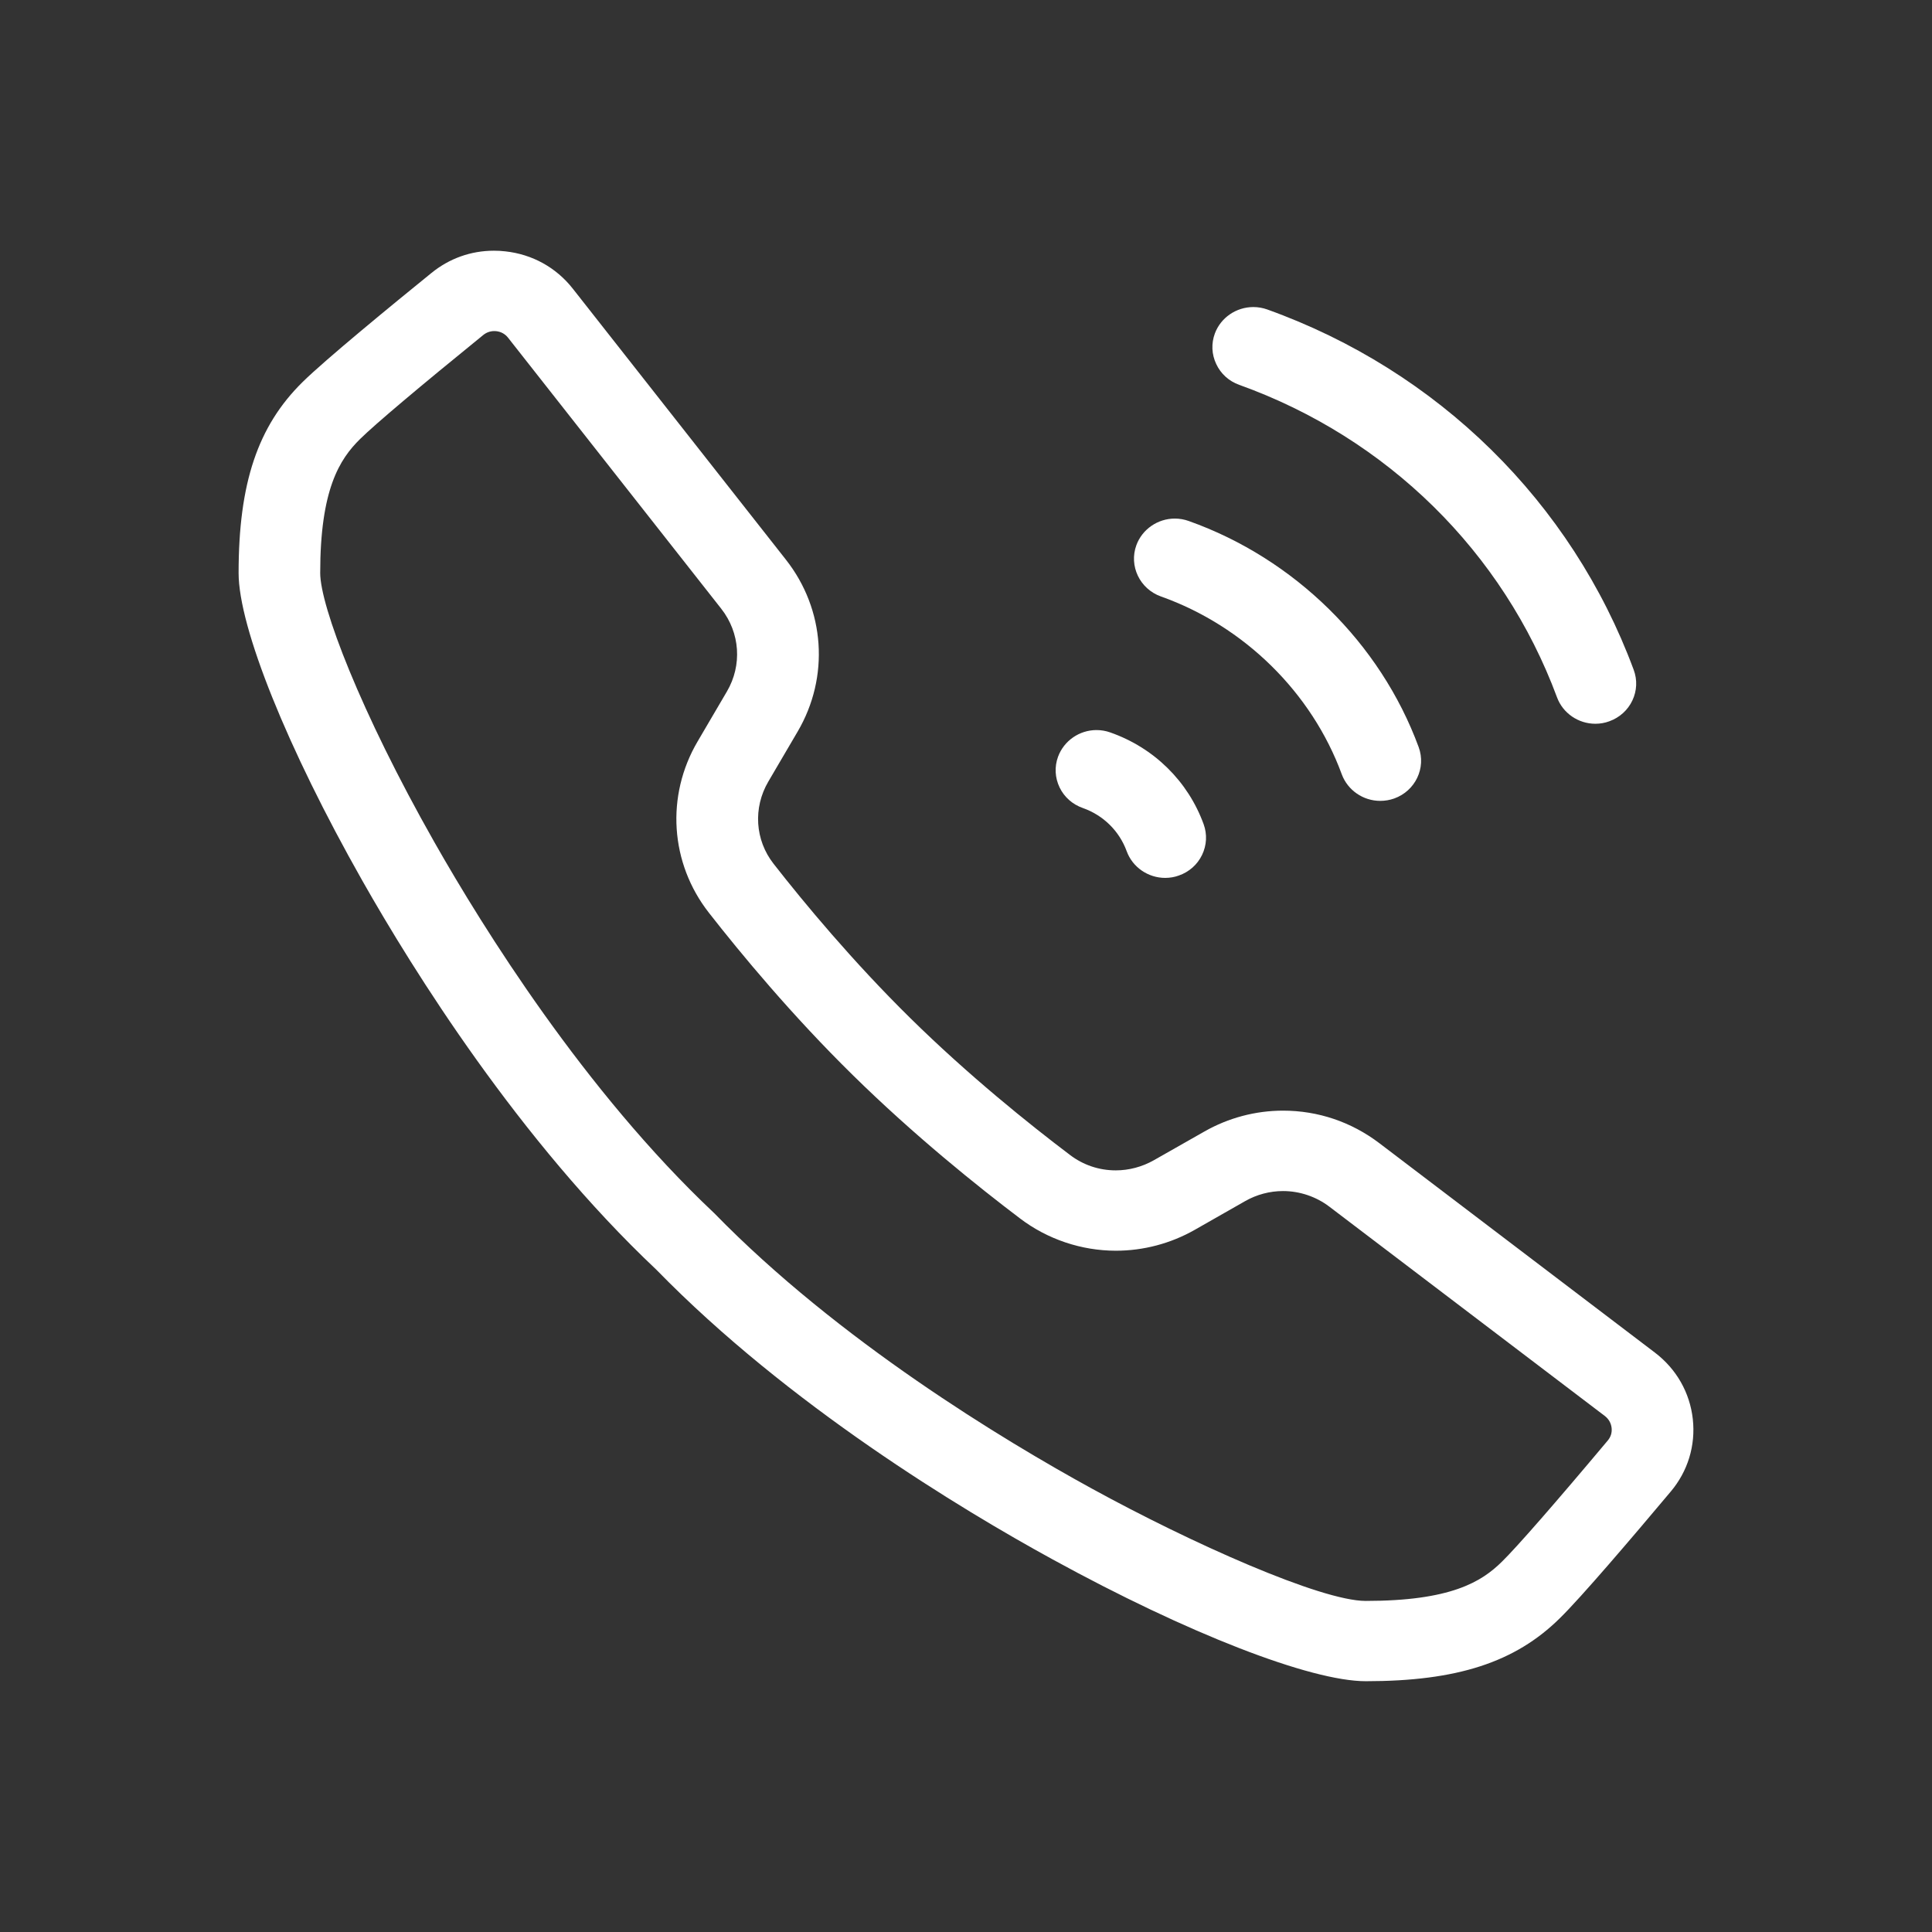 <?xml version="1.0" encoding="utf-8"?>
<!-- Generator: Adobe Illustrator 15.1.0, SVG Export Plug-In . SVG Version: 6.00 Build 0)  -->
<!DOCTYPE svg PUBLIC "-//W3C//DTD SVG 1.1//EN" "http://www.w3.org/Graphics/SVG/1.1/DTD/svg11.dtd">
<svg version="1.1" id="Ebene_1" xmlns="http://www.w3.org/2000/svg" xmlns:xlink="http://www.w3.org/1999/xlink" x="0px" y="0px"
	 width="68px" height="68px" viewBox="0 0 68 68" enable-background="new 0 0 68 68" xml:space="preserve">
<rect x="0" y="0" width="68" height="68" fill="#333333" stroke="none"/>
<g>
	<path fill="#FFFFFF" d="M25.585,24.338l-1.031,1.758c-1.126,1.916-0.97,4.283,0.396,6.029c1.129,1.445,2.924,3.611,5.063,5.712
		c2.169,2.133,4.401,3.922,5.89,5.049c0.963,0.732,2.16,1.135,3.372,1.135c0.968,0,1.925-0.252,2.771-0.732l1.783-1.016
		c0.405-0.23,0.865-0.352,1.33-0.352c0.584,0,1.164,0.195,1.629,0.549l9.701,7.371c0.131,0.102,0.215,0.248,0.234,0.414
		s-0.027,0.32-0.139,0.451c-1.836,2.189-3.191,3.74-3.717,4.256c-0.729,0.721-1.814,1.385-4.8,1.385
		c-1.579,0-6.145-2.037-9.64-3.955c-3.085-1.691-8.913-5.201-13.291-9.695l-0.013-0.012c-4.552-4.291-8.115-10.015-9.834-13.043
		c-2.611-4.604-4.019-8.316-4.019-9.474c0-2.934,0.677-4.004,1.41-4.722c0.525-0.516,2.062-1.814,4.329-3.655
		c0.111-0.09,0.245-0.138,0.387-0.138c0.025,0,0.051,0.002,0.069,0.003c0.17,0.019,0.315,0.099,0.419,0.233l7.501,9.536
		C26.05,22.271,26.127,23.414,25.585,24.338 M59.581,49.945c-0.104-0.932-0.578-1.762-1.334-2.338l-9.701-7.373
		c-0.984-0.746-2.155-1.143-3.387-1.143c-0.967,0-1.924,0.254-2.767,0.734l-1.785,1.014c-0.407,0.23-0.87,0.354-1.336,0.354
		c-0.587,0-1.146-0.188-1.614-0.545c-1.434-1.084-3.57-2.799-5.612-4.809c-2.032-2-3.741-4.059-4.817-5.436
		c-0.654-0.835-0.727-1.971-0.185-2.895l1.031-1.758c1.129-1.924,0.967-4.3-0.413-6.052l-7.502-9.54
		c-0.583-0.742-1.425-1.208-2.37-1.311c-0.134-0.017-0.27-0.023-0.404-0.023c-0.809,0-1.572,0.271-2.205,0.788
		c-1.348,1.092-3.728,3.044-4.53,3.834C9.071,15,8.398,17.009,8.398,20.168c0,1.909,1.71,6.16,4.356,10.831
		c1.789,3.156,5.511,9.129,10.347,13.69c4.653,4.771,10.735,8.438,13.948,10.197c4.751,2.605,9.077,4.287,11.022,4.287
		c3.211,0,5.254-0.662,6.828-2.215c0.758-0.742,2.539-2.832,3.9-4.453C59.407,51.787,59.684,50.877,59.581,49.945"/>
	<path fill="#FFFFFF" d="M43.618,13.546c5.209,1.87,9.284,5.878,11.184,10.998c0.205,0.556,0.748,0.93,1.35,0.93
		c0.169,0,0.335-0.029,0.49-0.087c0.361-0.13,0.65-0.391,0.812-0.732c0.162-0.343,0.178-0.726,0.047-1.079
		c-2.188-5.907-6.891-10.529-12.898-12.684c-0.157-0.056-0.322-0.085-0.489-0.085c-0.603,0-1.146,0.372-1.354,0.928
		c-0.131,0.354-0.115,0.735,0.047,1.077C42.967,13.156,43.255,13.417,43.618,13.546"/>
	<path fill="#FFFFFF" d="M40.862,20.994c2.929,1.041,5.309,3.381,6.365,6.262c0.208,0.558,0.751,0.932,1.352,0.932
		c0.17,0,0.334-0.028,0.49-0.083c0.746-0.266,1.133-1.076,0.863-1.81c-1.346-3.66-4.372-6.635-8.091-7.957
		c-0.158-0.057-0.324-0.086-0.492-0.086c-0.601,0-1.146,0.375-1.352,0.935C39.729,19.917,40.116,20.729,40.862,20.994"/>
	<path fill="#FFFFFF" d="M38.11,28.439c0.724,0.255,1.287,0.81,1.547,1.524c0.206,0.56,0.75,0.936,1.354,0.936
		c0.168,0,0.334-0.029,0.482-0.084c0.361-0.126,0.652-0.384,0.816-0.725c0.164-0.342,0.184-0.726,0.055-1.081
		c-0.551-1.513-1.748-2.69-3.285-3.229c-0.157-0.056-0.32-0.084-0.486-0.084c-0.602,0-1.146,0.376-1.353,0.938
		c-0.13,0.355-0.11,0.739,0.054,1.081C37.458,28.055,37.749,28.312,38.11,28.439"/>
</g>
</svg>
